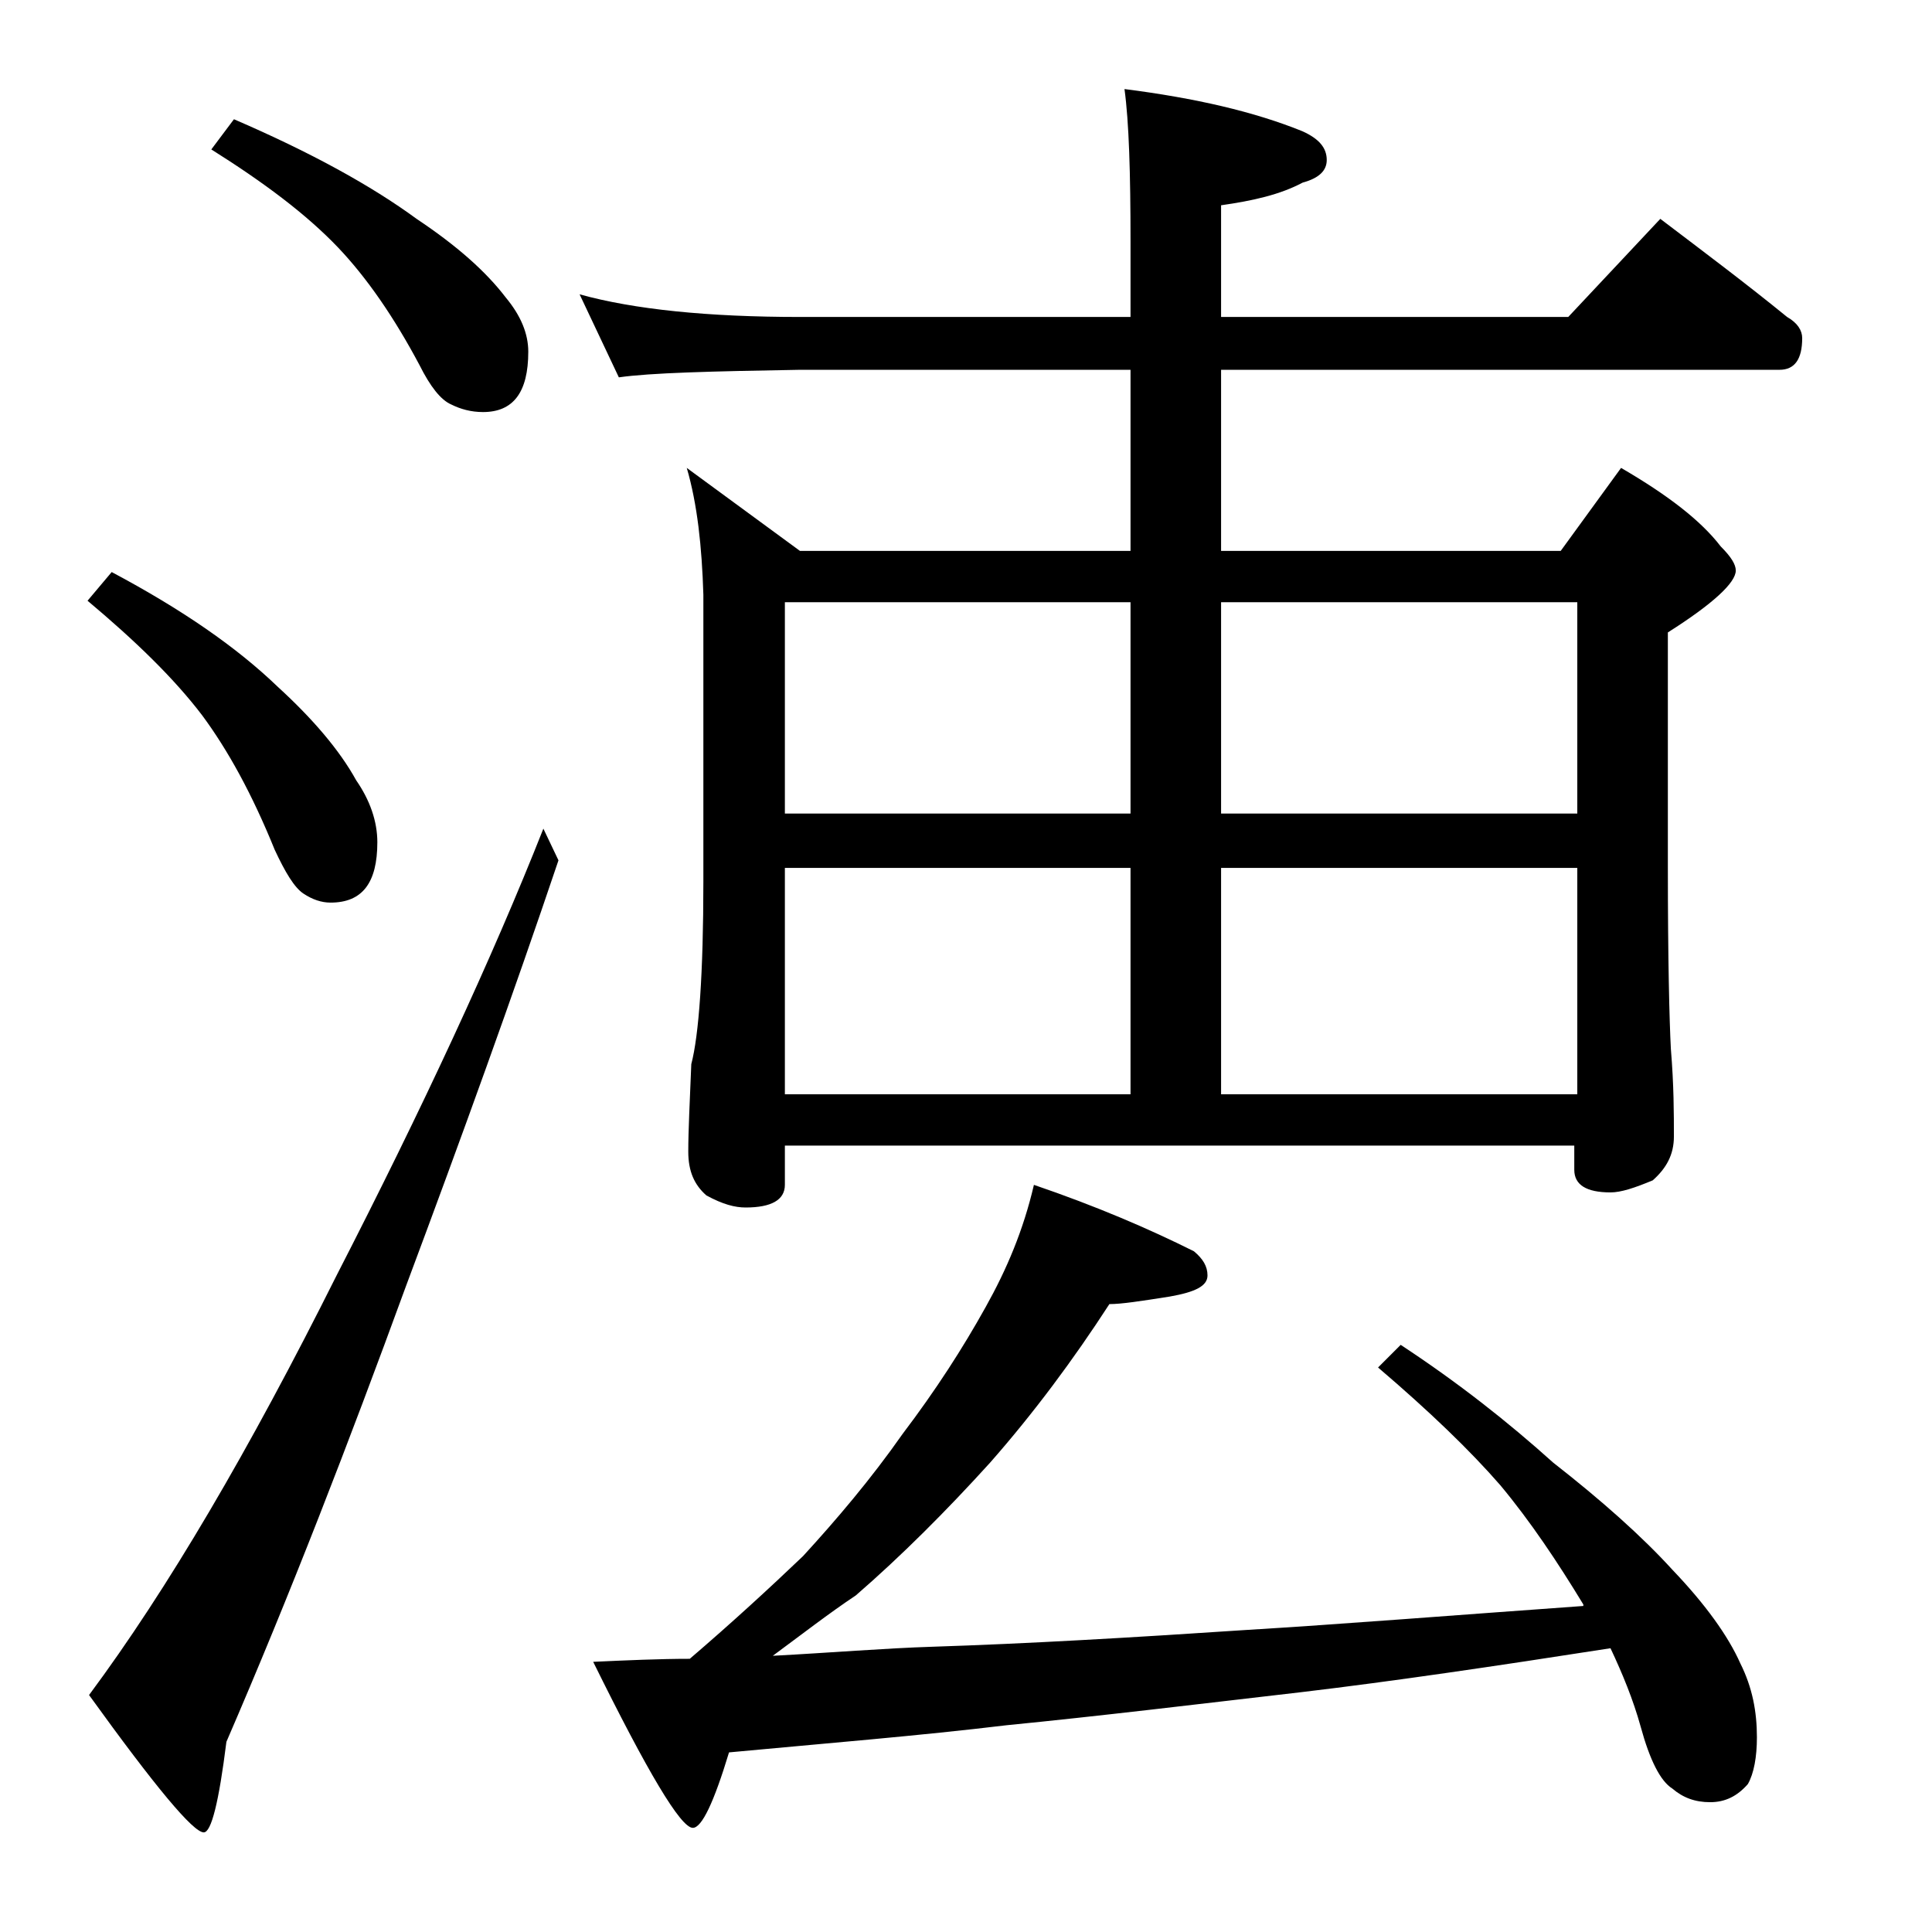 <?xml version="1.0" encoding="utf-8"?>
<!-- Generator: Adobe Illustrator 18.0.0, SVG Export Plug-In . SVG Version: 6.00 Build 0)  -->
<!DOCTYPE svg PUBLIC "-//W3C//DTD SVG 1.1//EN" "http://www.w3.org/Graphics/SVG/1.1/DTD/svg11.dtd">
<svg version="1.1" id="Layer_1" xmlns="http://www.w3.org/2000/svg" xmlns:xlink="http://www.w3.org/1999/xlink" x="0px" y="0px"
	 viewBox="0 0 128 128" enable-background="new 0 0 128 128" xml:space="preserve">
<path d="M7.4,37.9c4.7,2.5,8.3,5,11,7.6c2.3,2.1,4.1,4.2,5.2,6.2c0.9,1.3,1.4,2.7,1.4,4.1c0,2.7-1,4-3.1,4c-0.6,0-1.2-0.2-1.8-0.6
	c-0.6-0.4-1.2-1.4-1.9-2.9c-1.5-3.7-3.1-6.6-4.8-8.9c-1.9-2.5-4.5-5-7.6-7.6L7.4,37.9z M36,54.9l1,2.1c-3,8.9-6.4,18.3-10.1,28.2
	c-3.8,10.4-7.7,20.5-11.9,30.2c-0.5,4-1,6-1.5,6c-0.7,0-3.2-3-7.6-9.1c5.2-7,10.6-16.2,16.4-27.8C28,73.4,32.6,63.5,36,54.9z
	 M15.5,7.9c5.1,2.2,9.1,4.4,12.1,6.6c2.7,1.8,4.6,3.5,5.9,5.2c1,1.2,1.5,2.4,1.5,3.6c0,2.7-1,4-3,4c-0.8,0-1.5-0.2-2.1-0.5
	c-0.7-0.3-1.4-1.2-2.1-2.6c-1.7-3.2-3.5-5.8-5.4-7.8c-2.1-2.2-4.9-4.3-8.4-6.5L15.5,7.9z M45.5,31l7.5,5.5h21.9v-12H53
	c-5.9,0.1-9.9,0.2-12,0.5l-2.6-5.5C42,20.5,46.9,21,53,21h21.9v-5c0-4.5-0.1-7.9-0.4-10.1c4.7,0.6,8.6,1.5,11.8,2.8
	c1.1,0.5,1.6,1.1,1.6,1.9c0,0.7-0.5,1.2-1.6,1.5c-1.5,0.8-3.3,1.2-5.4,1.5V21h23l6.1-6.5c2.9,2.2,5.7,4.3,8.4,6.5
	c0.7,0.4,1,0.9,1,1.4c0,1.4-0.5,2.1-1.5,2.1h-37v12h22.5l4-5.5c3.1,1.8,5.3,3.5,6.6,5.2c0.7,0.7,1,1.2,1,1.6c0,0.8-1.5,2.2-4.5,4.1
	v15.5c0,6.2,0.1,10.2,0.2,12.1c0.2,2.4,0.2,4.3,0.2,5.8c0,1.2-0.5,2.1-1.4,2.9c-1.2,0.5-2.1,0.8-2.8,0.8c-1.6,0-2.4-0.5-2.4-1.5
	v-1.6H52v2.6c0,1-0.9,1.5-2.6,1.5c-0.7,0-1.5-0.2-2.6-0.8c-0.8-0.7-1.2-1.6-1.2-2.9c0-1.4,0.1-3.3,0.2-5.8c0.5-1.9,0.8-6,0.8-12.1
	V39.4C46.5,36.2,46.2,33.4,45.5,31z M68.5,78.5c4.1,1.4,7.6,2.9,10.6,4.4c0.6,0.5,0.9,1,0.9,1.6c0,0.7-0.8,1.1-2.5,1.4
	c-1.9,0.3-3.2,0.5-4,0.5c-2.4,3.7-5,7.2-7.9,10.5c-2.9,3.2-5.9,6.2-8.9,8.8c-1.8,1.2-3.6,2.6-5.5,4c3.8-0.2,7.4-0.5,10.6-0.6
	c6.2-0.2,13.1-0.6,20.6-1.1c6.6-0.4,14.1-1,22.5-1.6v-0.1c-1.7-2.8-3.5-5.5-5.5-7.9c-2-2.3-4.7-4.9-8.1-7.8l1.5-1.5
	c3.8,2.5,7.1,5.1,10.1,7.8c3.2,2.5,5.9,4.9,7.9,7.1c2.2,2.3,3.7,4.4,4.5,6.2c0.8,1.6,1.1,3.2,1.1,4.9c0,1.3-0.2,2.4-0.6,3.1
	c-0.7,0.8-1.5,1.2-2.5,1.2s-1.8-0.3-2.5-0.9c-0.8-0.5-1.5-1.9-2.1-4.1c-0.5-1.8-1.2-3.5-2-5.2c-7.7,1.2-14.5,2.2-20.4,2.9
	c-6.9,0.8-13.5,1.6-19.6,2.2c-5.8,0.7-12,1.2-18.4,1.8c-1,3.3-1.8,5-2.4,5c-0.8,0-3-3.7-6.6-11c2.2-0.1,4.4-0.2,6.4-0.2
	c2.8-2.4,5.3-4.7,7.5-6.8c2.2-2.4,4.5-5.1,6.6-8.1c2.2-2.9,4-5.7,5.5-8.4C66.7,84.1,67.8,81.5,68.5,78.5z M52,53.9h22.9v-14H52V53.9
	z M52,72.5h22.9v-15H52V72.5z M80.9,39.9v14h23.6v-14H80.9z M80.9,57.5v15h23.6v-15H80.9z"/>
</svg>
